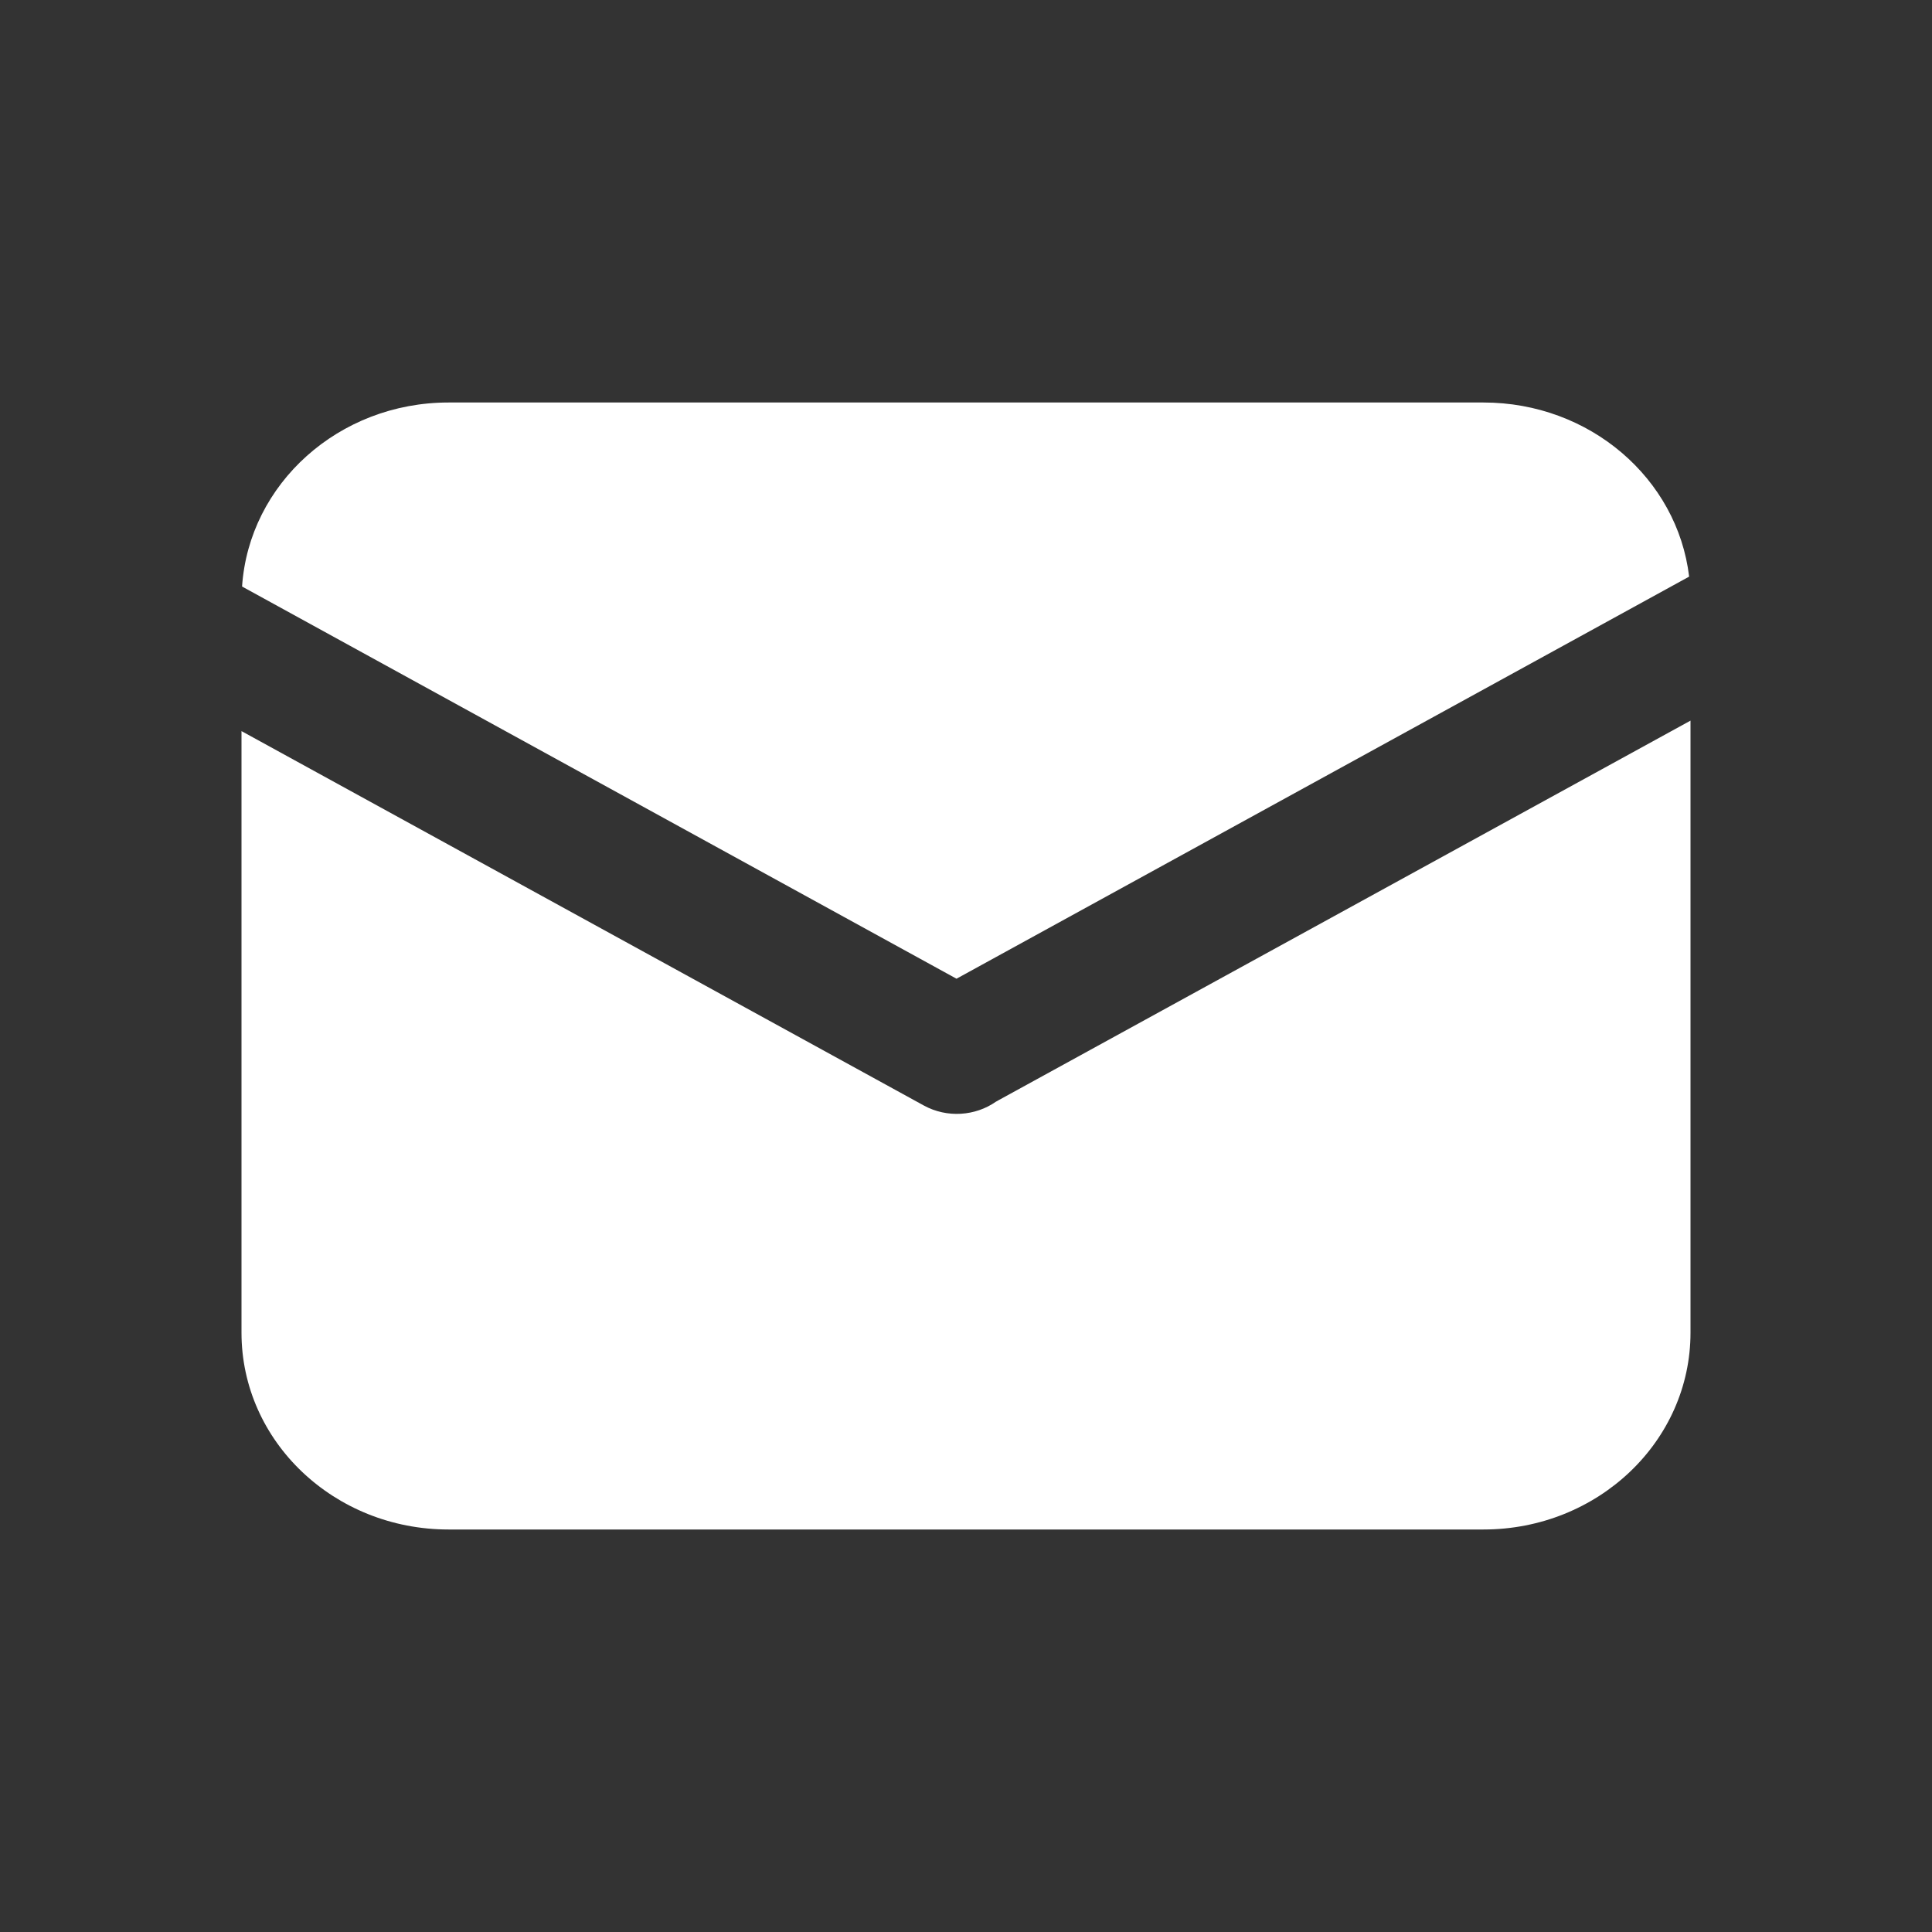 <svg width="24" height="24" viewBox="0 0 24 24" fill="none" xmlns="http://www.w3.org/2000/svg">
<rect x="0" y="0" width="24" height="24" fill="#333333" stroke="none"/>
<path d="M20.983 7.163L11.882 12.158L3.007 7.286C3.093 6.01 4.208 5 5.572 5H18.428C19.749 5 20.838 5.944 20.983 7.163ZM21 8.952V16.555C21 17.906 19.849 19 18.428 19H5.572C4.151 19 3 17.906 3 16.555V9.082L11.476 13.733C11.767 13.892 12.118 13.863 12.371 13.686C12.383 13.681 12.393 13.674 12.405 13.667L21 8.952Z" fill="white"/>
</svg>
